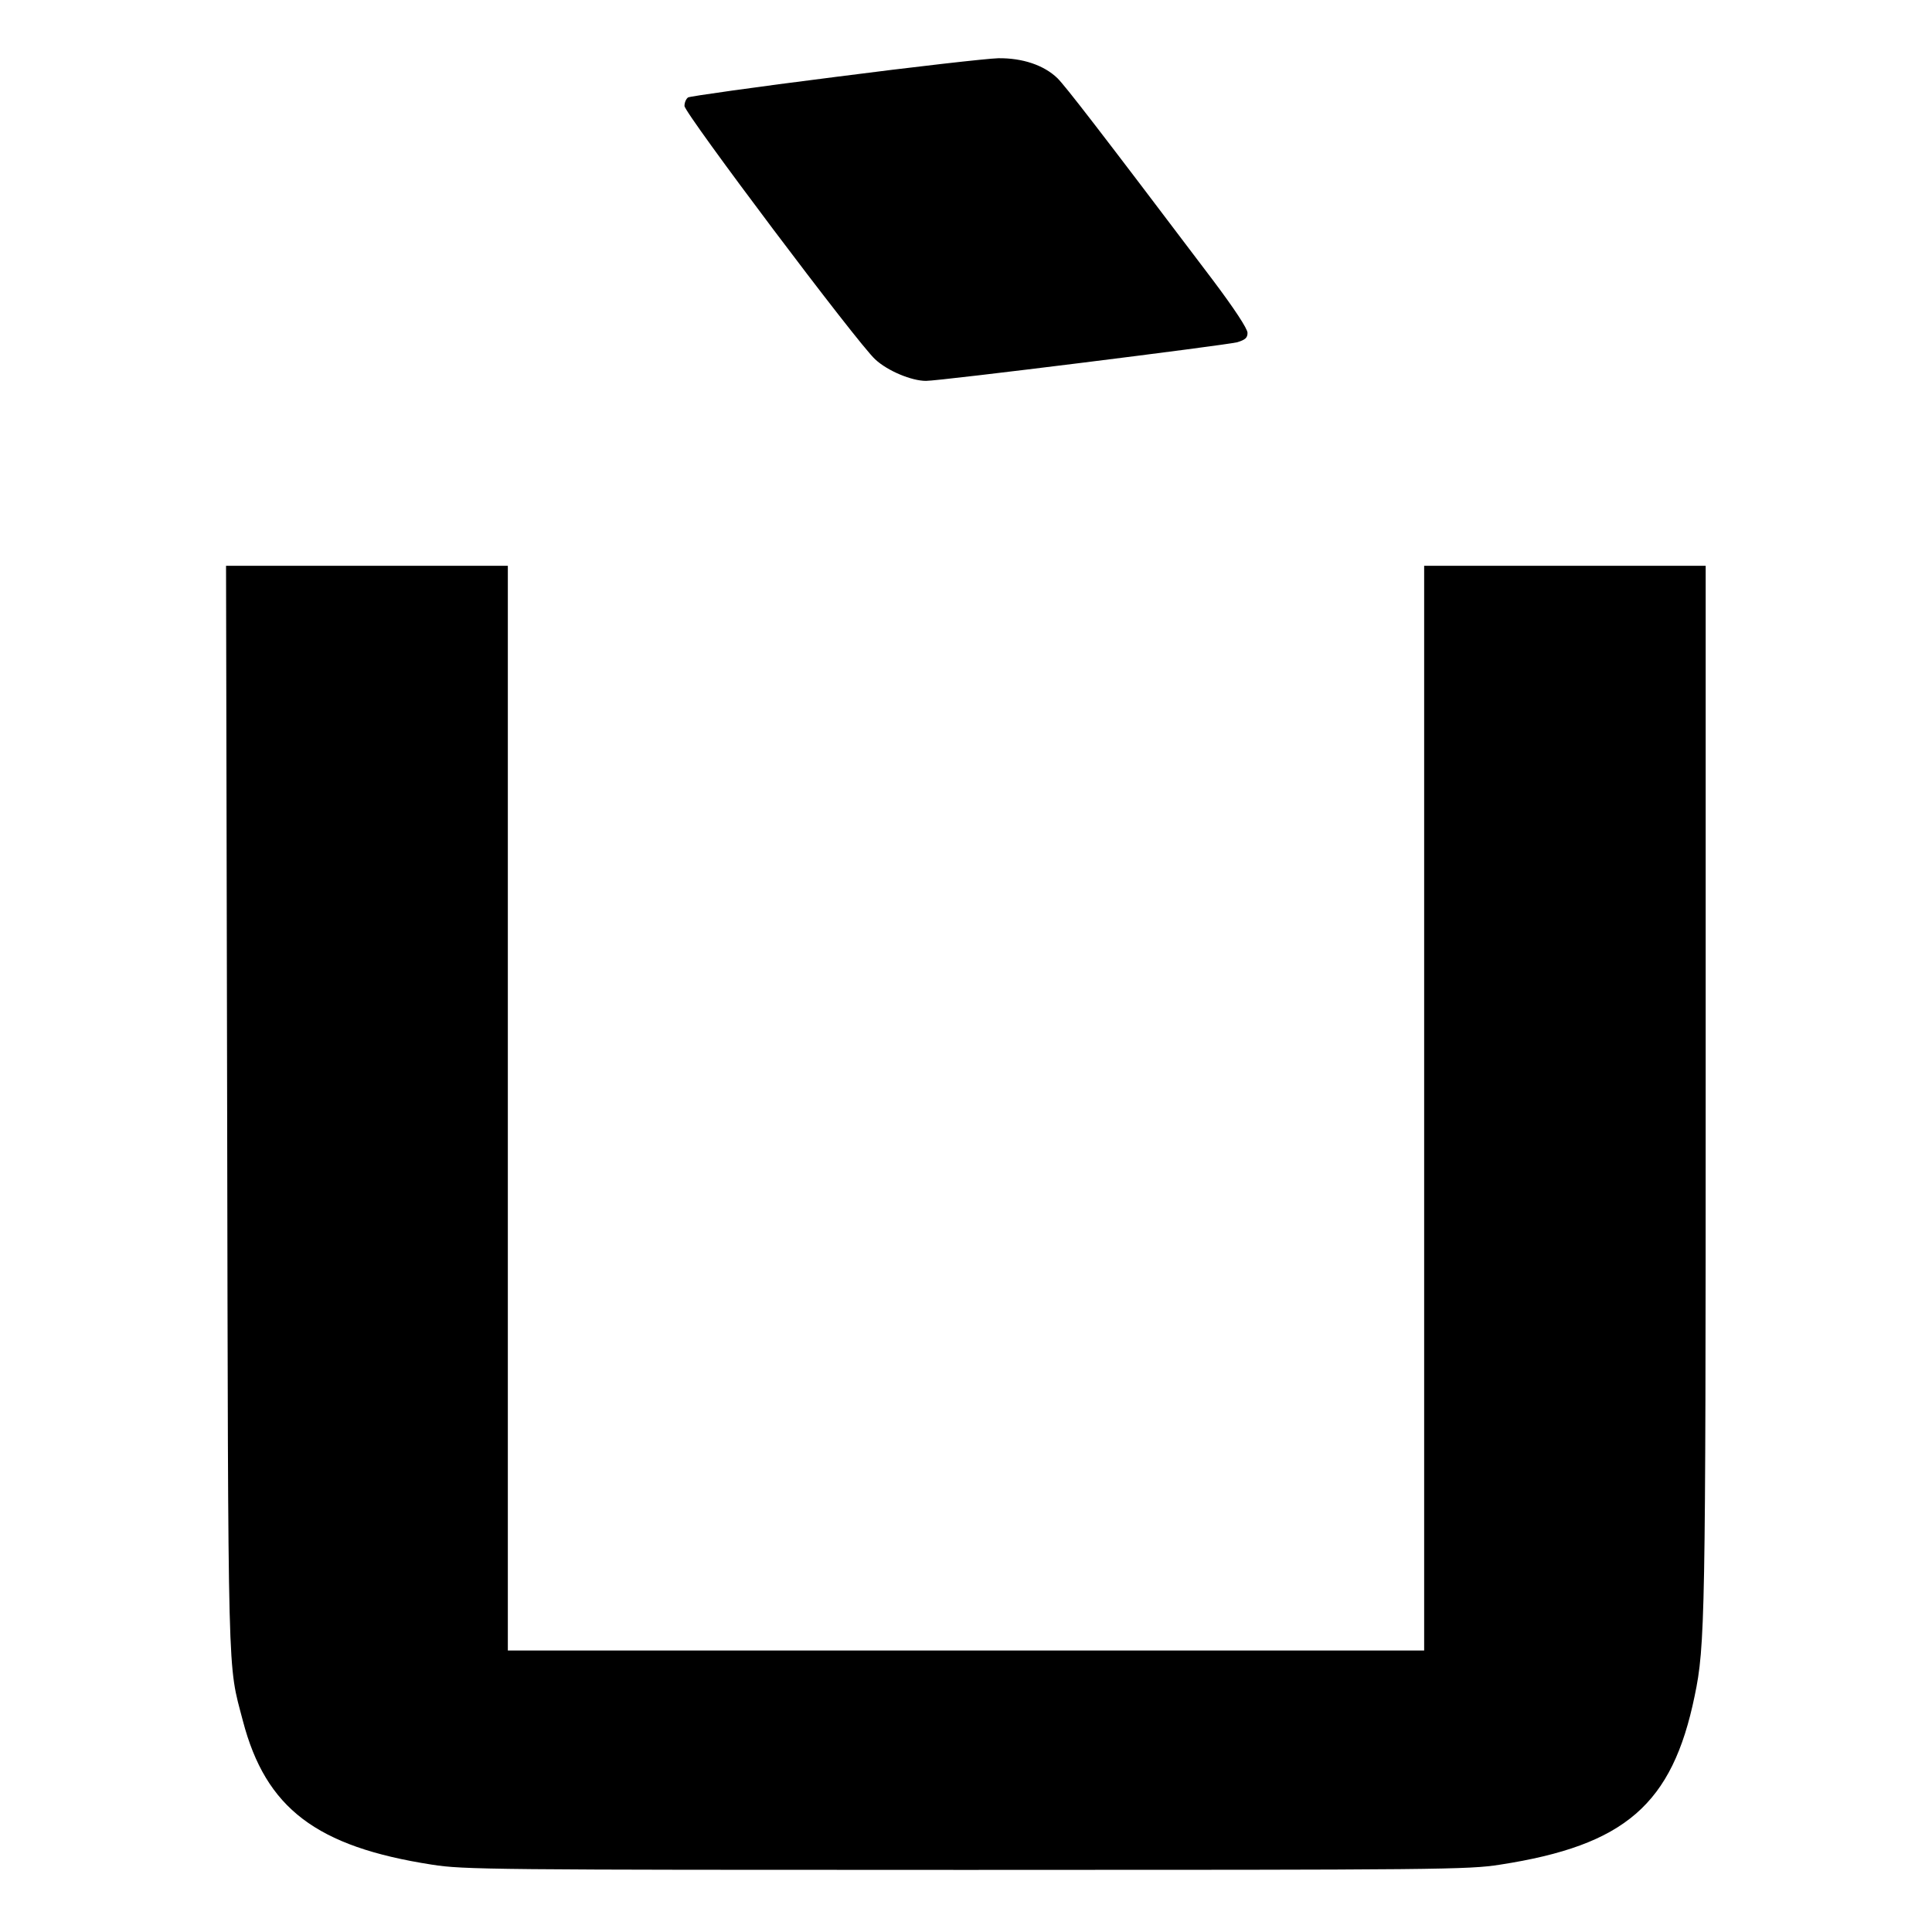 <?xml version="1.0" standalone="no"?>
<!DOCTYPE svg PUBLIC "-//W3C//DTD SVG 20010904//EN"
 "http://www.w3.org/TR/2001/REC-SVG-20010904/DTD/svg10.dtd">
<svg version="1.0" xmlns="http://www.w3.org/2000/svg"
 width="700pt" height="700pt" viewBox="0 0 700 700"
 preserveAspectRatio="xMidYMid meet">
<g transform="translate(0,700) scale(0.1,-0.1)"
fill="#000000" stroke="none">
<path d="M3025 6721 c-286 -36 -526 -70 -532 -74 -7 -5 -13 -18 -13 -31 0 -26
628 -861 691 -918 45 -42 132 -78 184 -78 53 0 1085 129 1128 140 29 9 37 16
37 34 0 15 -48 88 -127 193 -415 549 -532 700 -562 730 -49 47 -126 73 -214
72 -40 -1 -306 -31 -592 -68z"/>
<path d="M823 2988 c4 -2130 1 -2008 57 -2223 83 -317 266 -456 685 -521 114
-18 213 -19 1935 -19 1722 0 1821 1 1935 19 453 70 624 218 705 611 38 181 40
286 40 2213 l0 1882 -510 0 -510 0 0 -1965 0 -1965 -1660 0 -1660 0 0 1965 0
1965 -510 0 -511 0 4 -1962z"/>
</g>
</svg>
